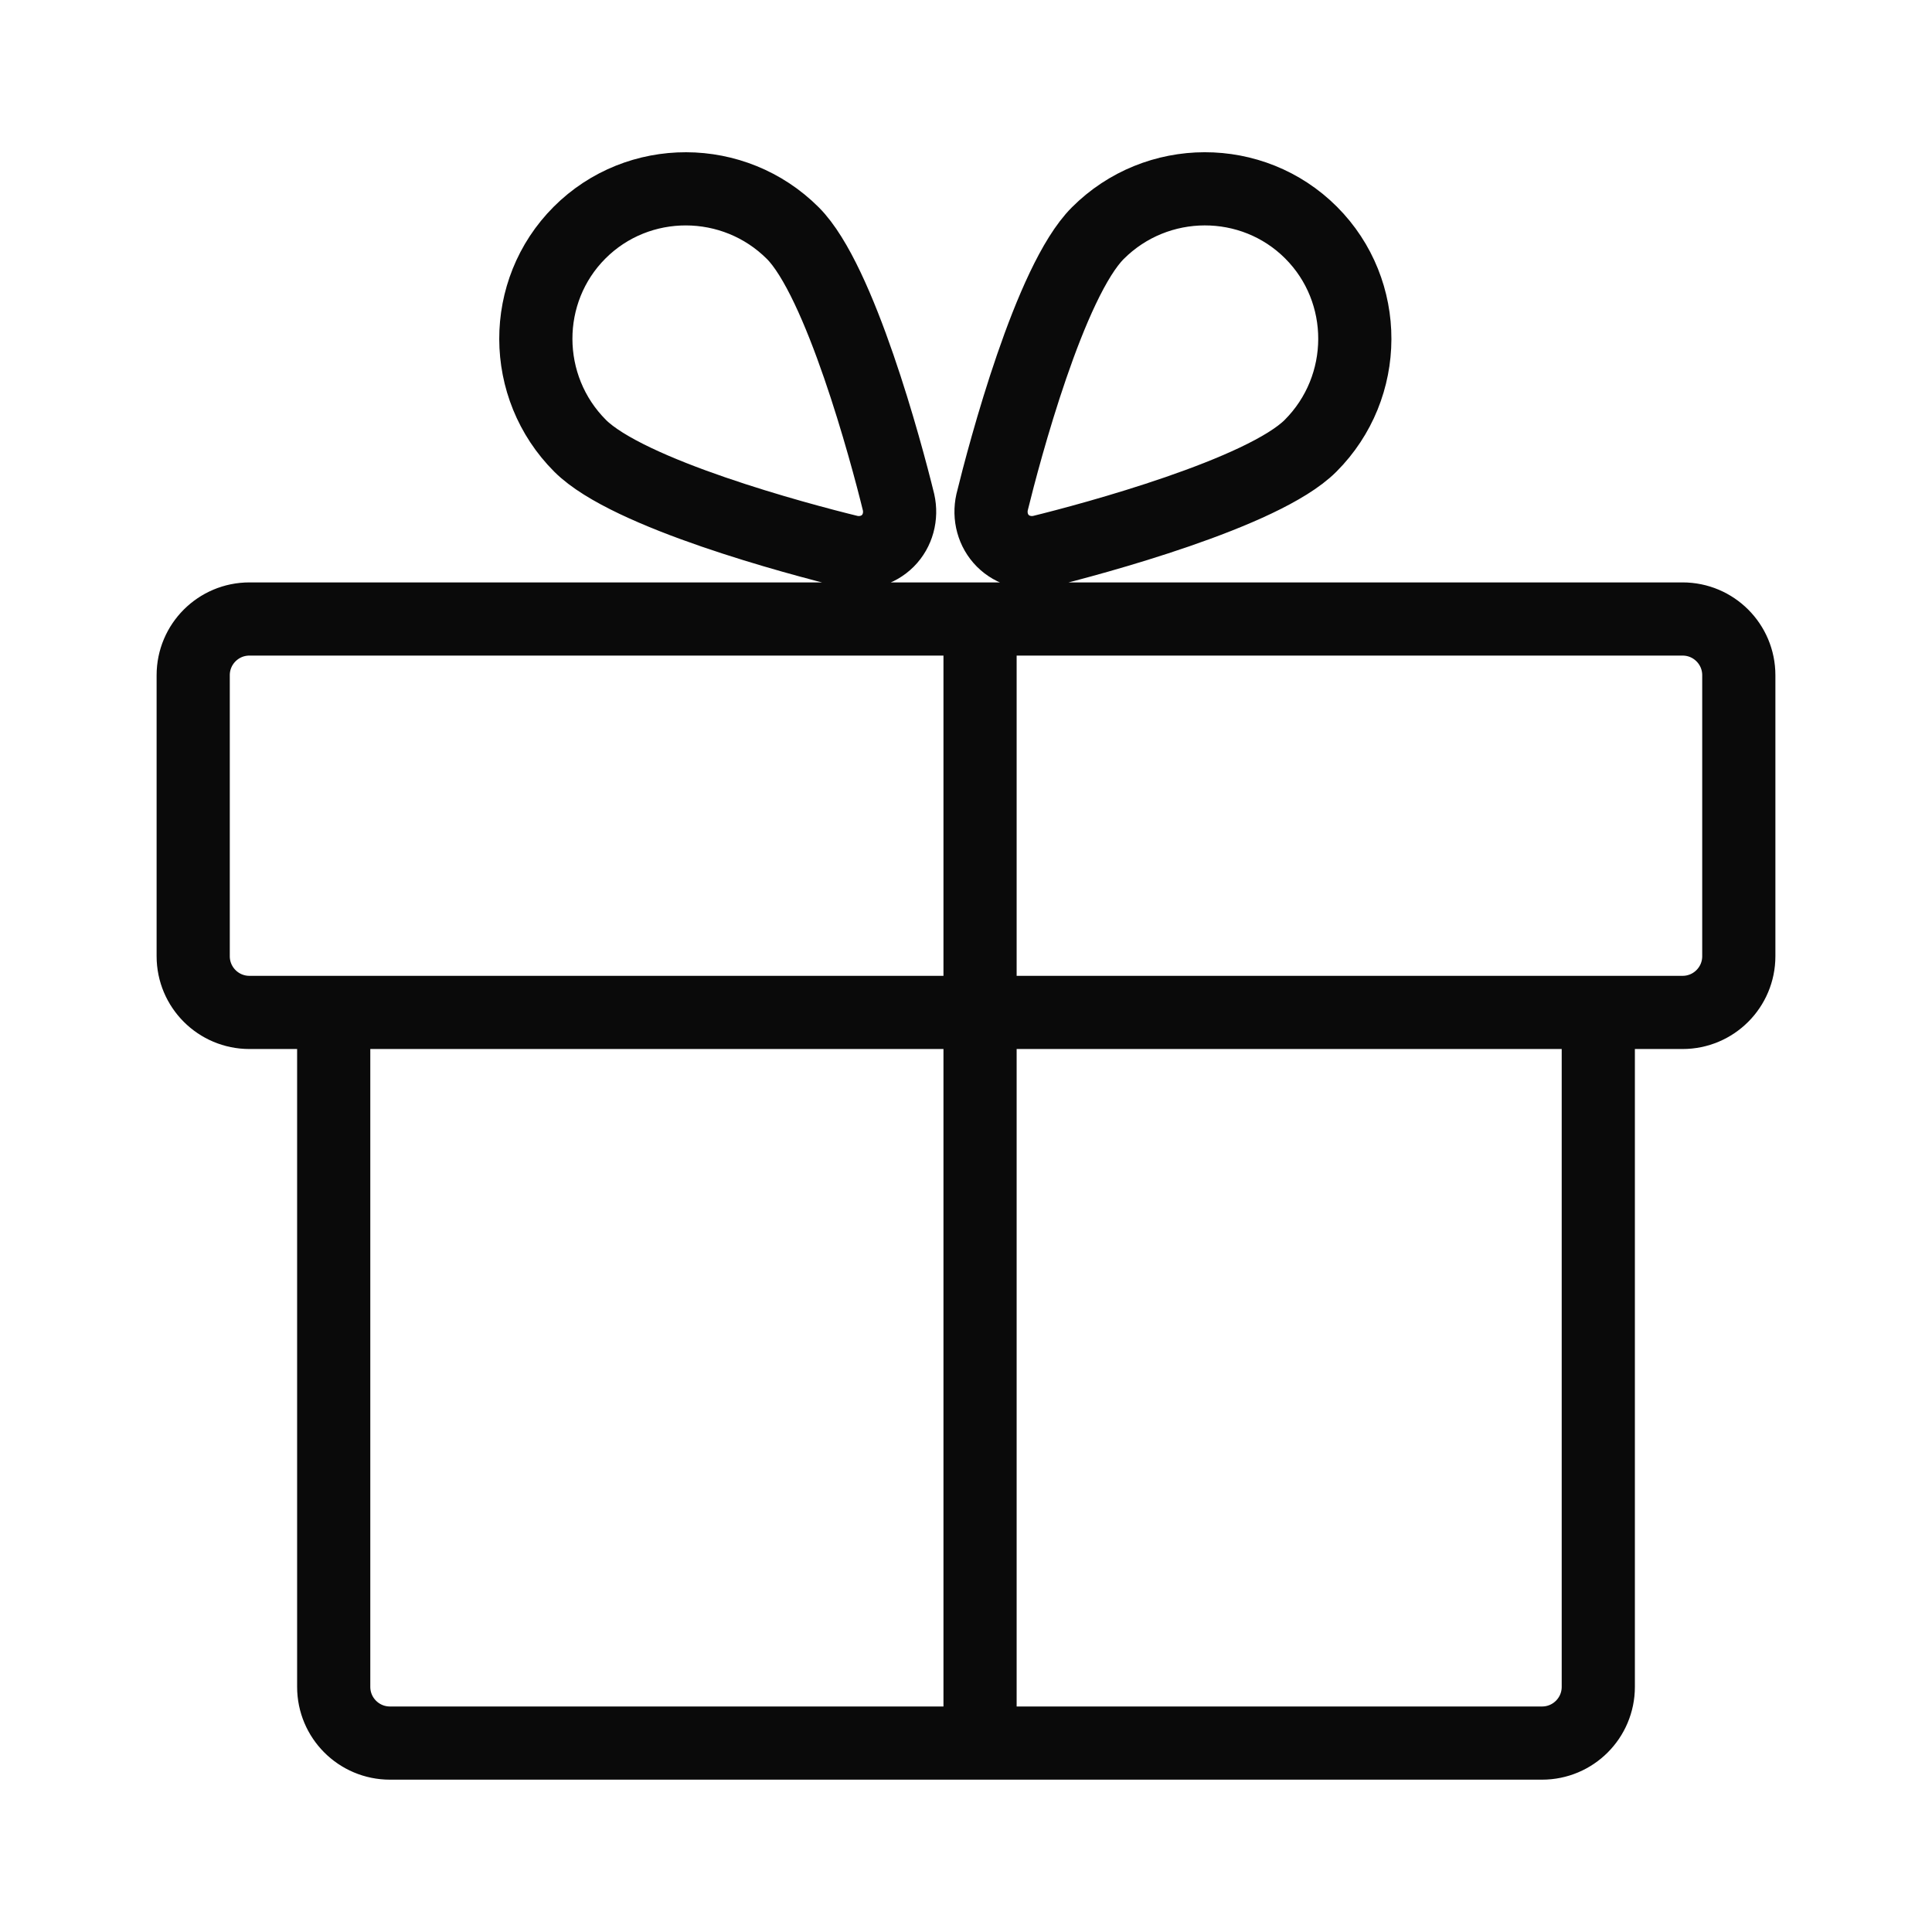 <svg width="66" height="66" viewBox="0 0 66 66" fill="none" xmlns="http://www.w3.org/2000/svg">
<path d="M33.48 59.546V21.146M29.011 18.842C29.487 18.949 29.988 18.818 30.33 18.476C30.672 18.134 30.803 17.632 30.696 17.157C30.27 15.414 28.698 9.578 27.084 7.964C25.073 5.954 21.801 5.945 19.8 7.946C17.799 9.947 17.808 13.219 19.818 15.23C21.459 16.87 27.268 18.416 29.011 18.842ZM33.891 17.157C33.785 17.633 33.916 18.133 34.258 18.476C34.6 18.818 35.101 18.948 35.576 18.842C37.319 18.415 43.156 16.844 44.769 15.23C46.78 13.219 46.788 9.947 44.788 7.946C42.787 5.945 39.515 5.953 37.504 7.964C35.863 9.604 34.318 15.414 33.891 17.157ZM8.52 34.586H57.48C58.541 34.586 59.4 33.726 59.4 32.666V23.066C59.4 22.005 58.541 21.146 57.48 21.146H8.52C7.46 21.146 6.6 22.005 6.6 23.066V32.666C6.6 33.726 7.46 34.586 8.52 34.586ZM54.6 34.586V57.626C54.6 58.686 53.74 59.546 52.68 59.546H13.32C12.26 59.546 11.4 58.686 11.4 57.626V34.586H54.6Z" stroke="#0A0A0A" stroke-width="2.5" stroke-linecap="round" stroke-linejoin="round"/>
</svg>
